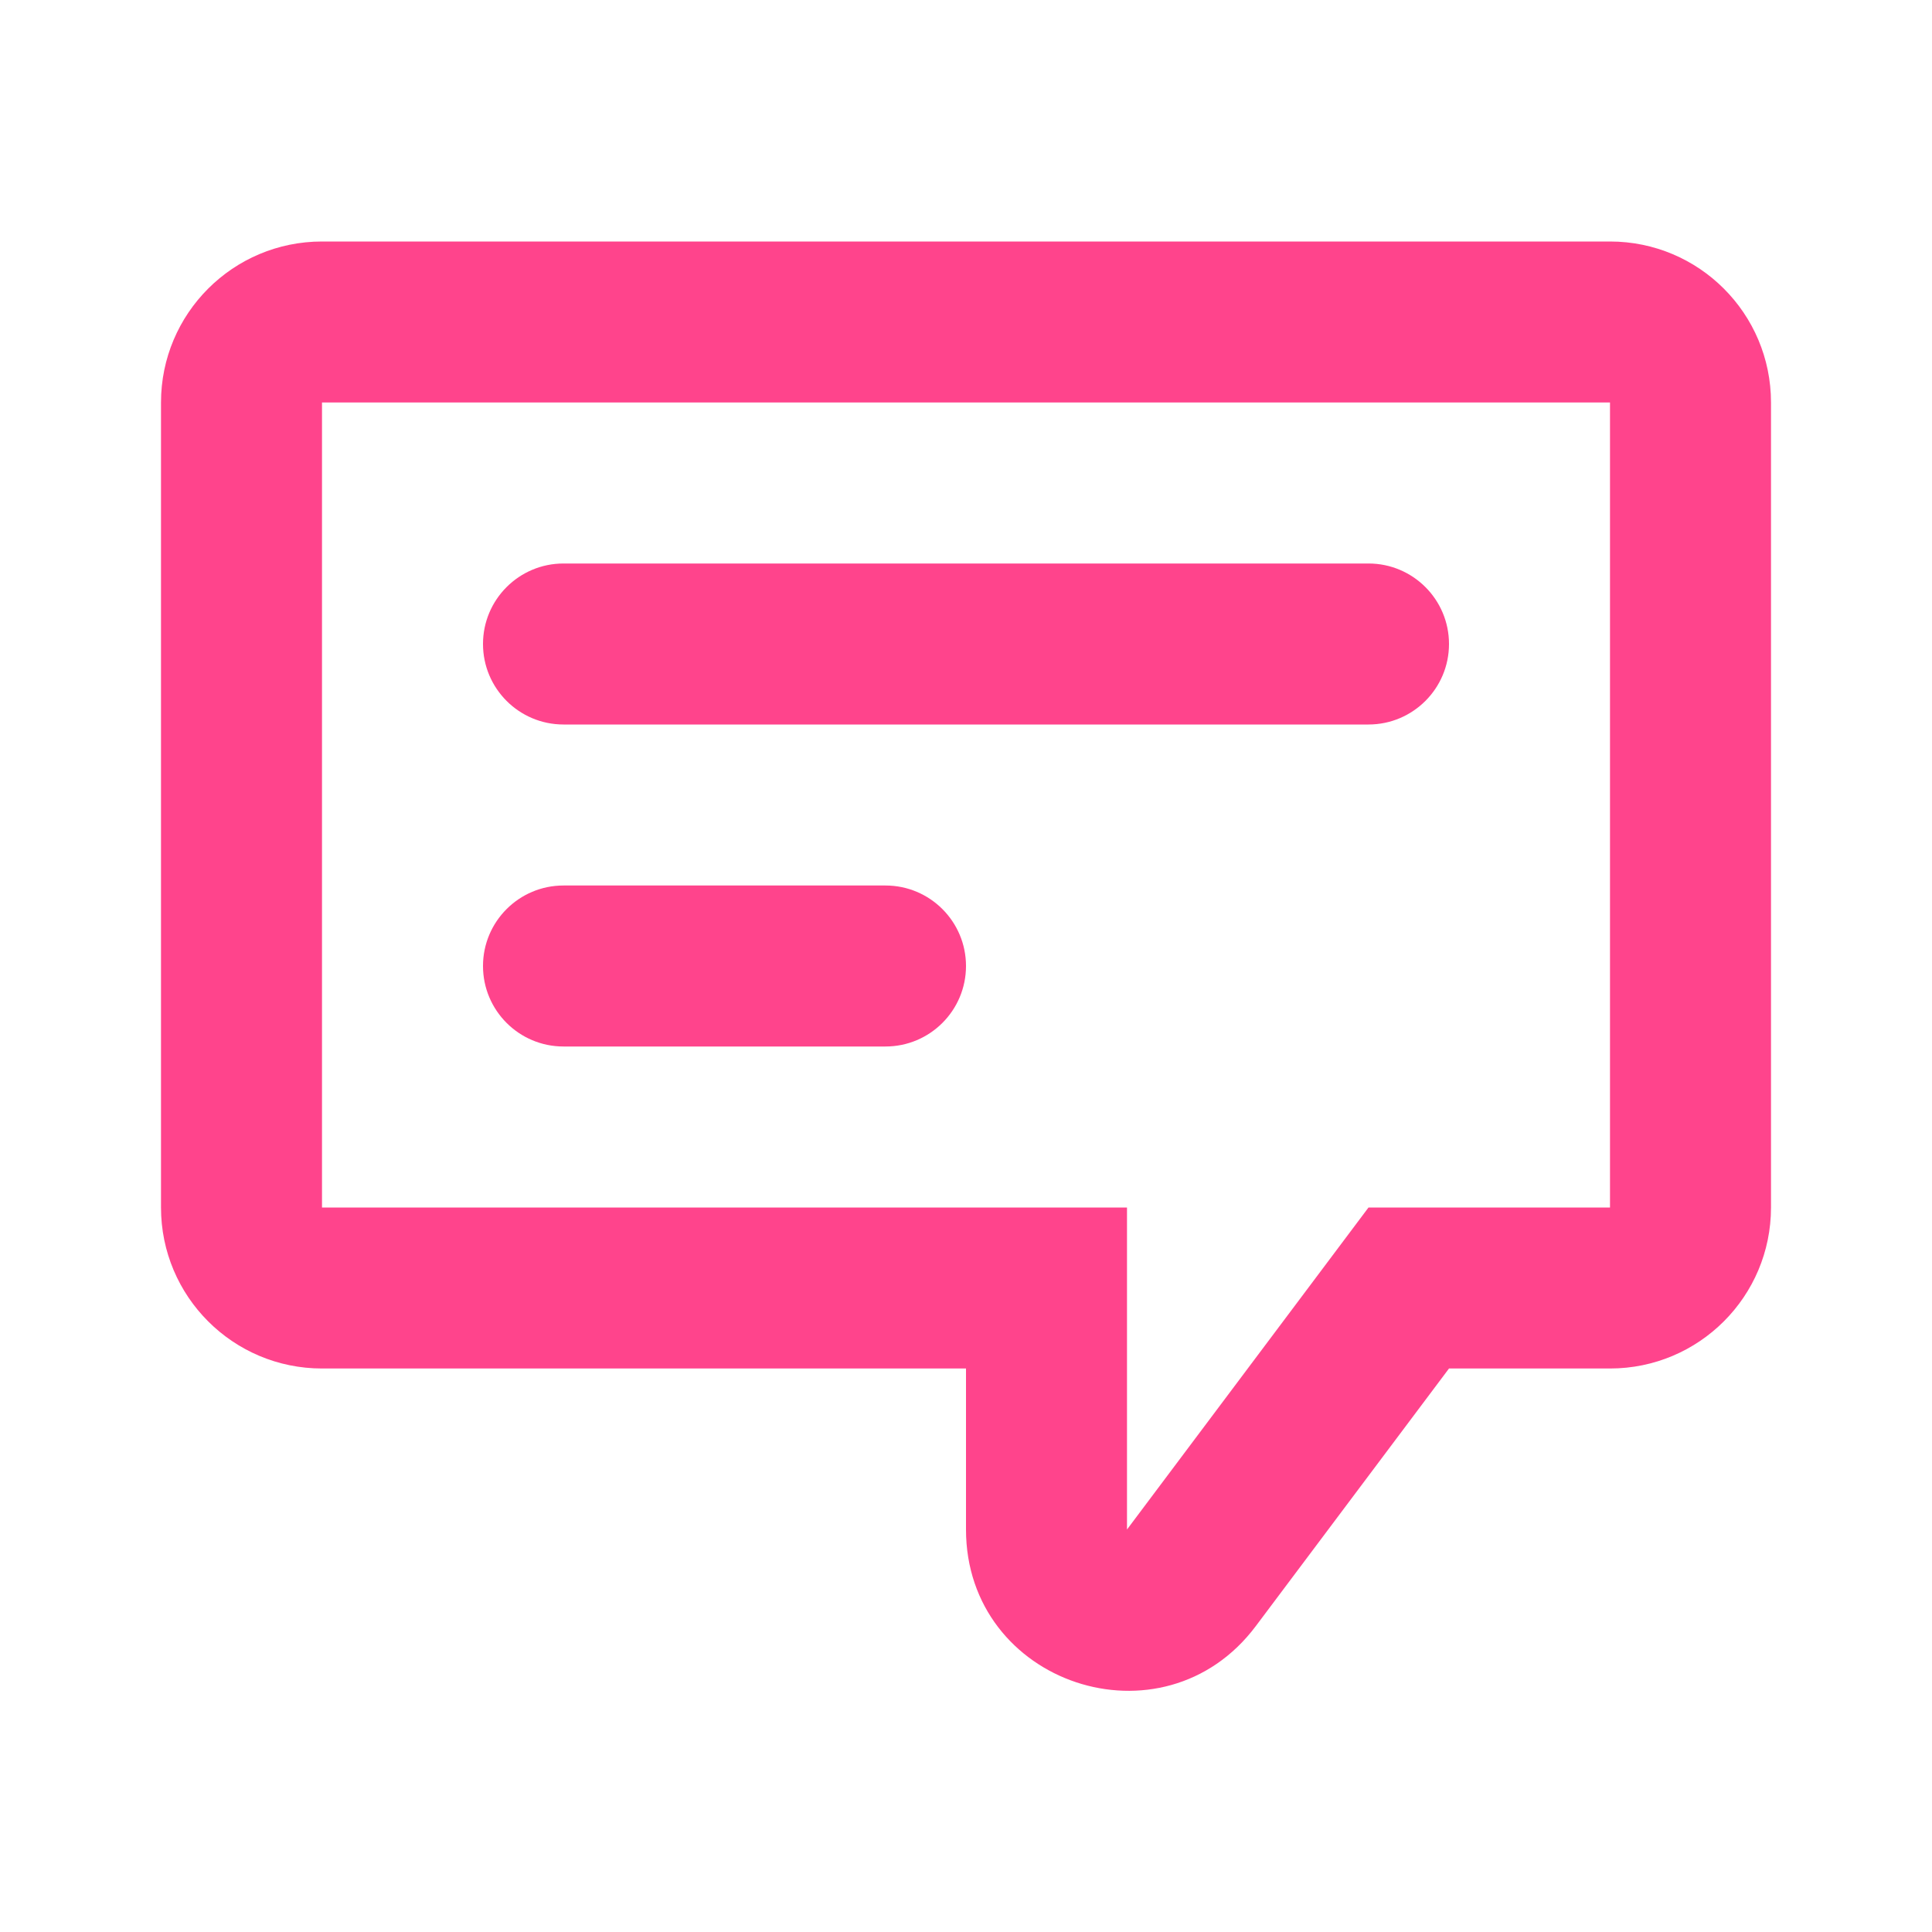 <svg width="24" height="24" viewBox="0 0 24 24" fill="none" xmlns="http://www.w3.org/2000/svg">
<path d="M6 8C6 7.448 6.448 7 7 7H17C17.552 7 18 7.448 18 8C18 8.552 17.552 9 17 9H7C6.448 9 6 8.552 6 8Z" fill="#FF448C"/>
<path d="M7 11C6.448 11 6 11.448 6 12C6 12.552 6.448 13 7 13H11C11.552 13 12 12.552 12 12C12 11.448 11.552 11 11 11H7Z" fill="#FF448C"/>
<path fill-rule="evenodd" clip-rule="evenodd" d="M18 17H20C21.105 17 22 16.105 22 15V5C22 3.895 21.105 3 20 3H4C2.895 3 2 3.895 2 5V15C2 16.105 2.895 17 4 17H12V19C12 20.922 14.447 21.738 15.6 20.2L18 17ZM14 15V19L17 15H20V5H4V15H14Z" fill="#FF448C"/>
</svg>
